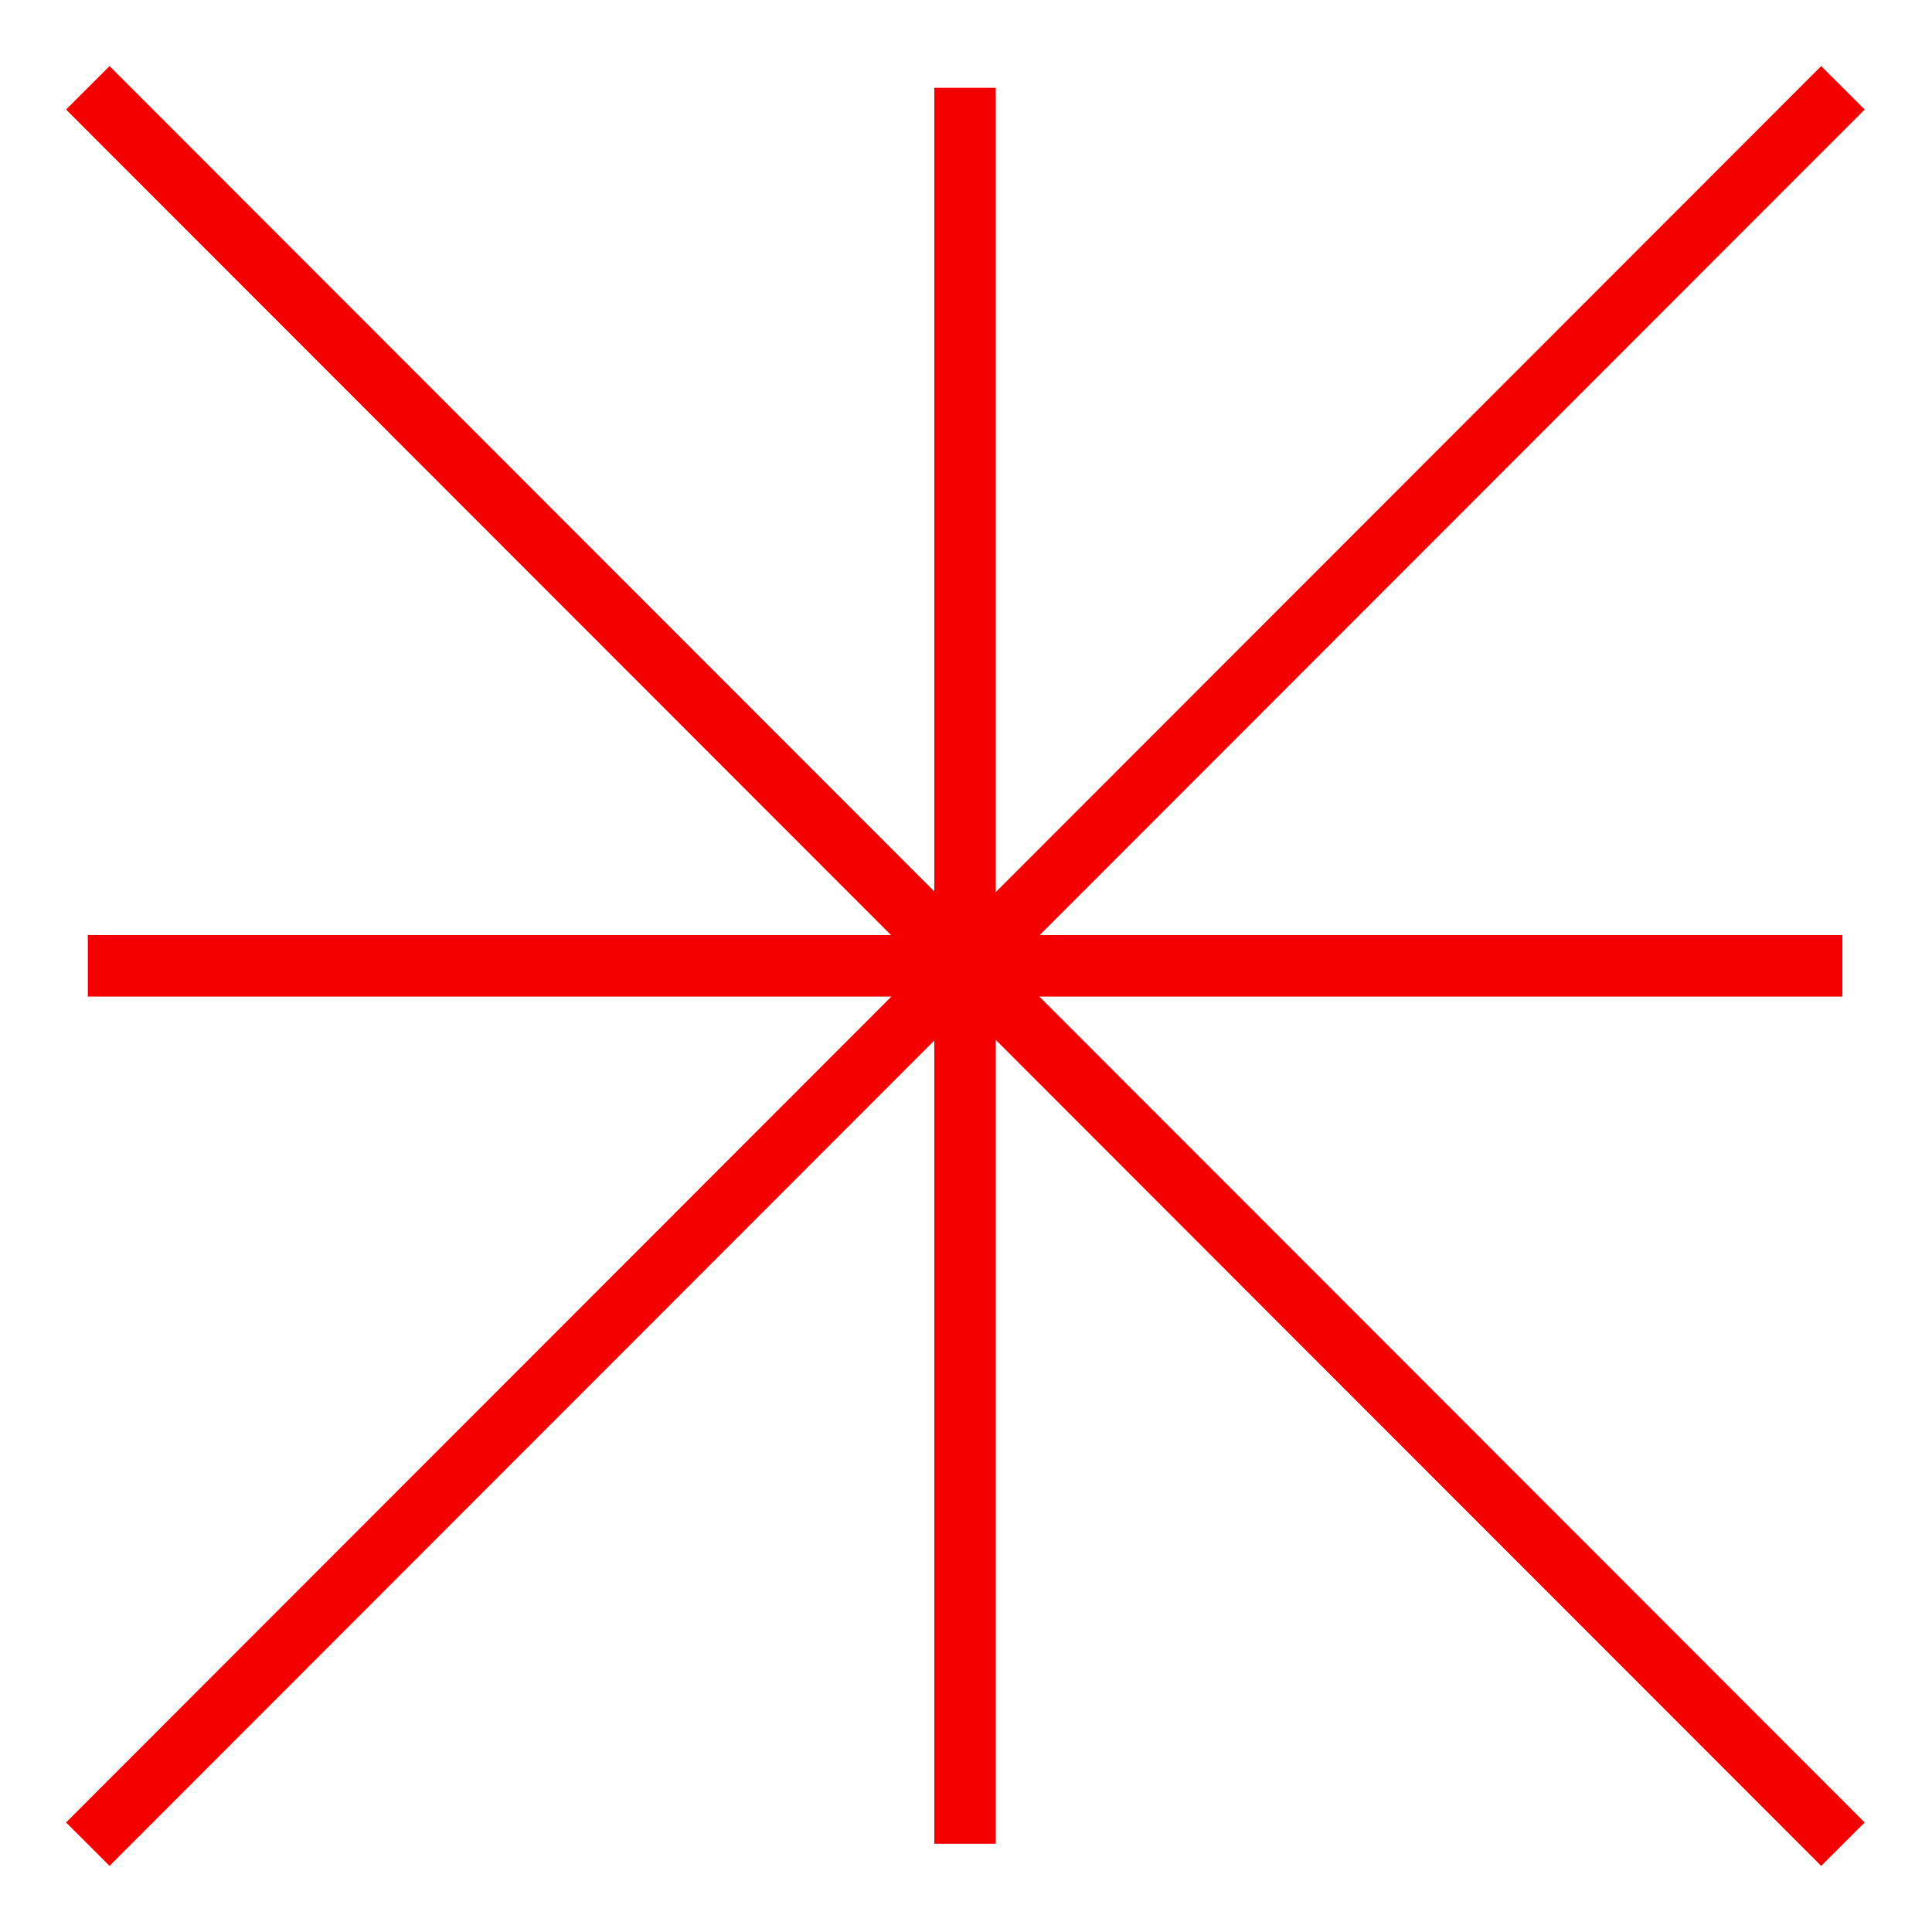<svg width="22" height="22" viewBox="0 0 22 22" fill="none" xmlns="http://www.w3.org/2000/svg">
<path d="M10.989 20.995V1" stroke="#F50001" stroke-width="0.7" stroke-miterlimit="10"/>
<path d="M1 10.998H20.98" stroke="#F50001" stroke-width="0.7" stroke-miterlimit="10"/>
<path d="M1 1L20.986 21" stroke="#F50001" stroke-width="0.7" stroke-miterlimit="10"/>
<path d="M20.986 1L1 21" stroke="#F50001" stroke-width="0.7" stroke-miterlimit="10"/>
</svg>
